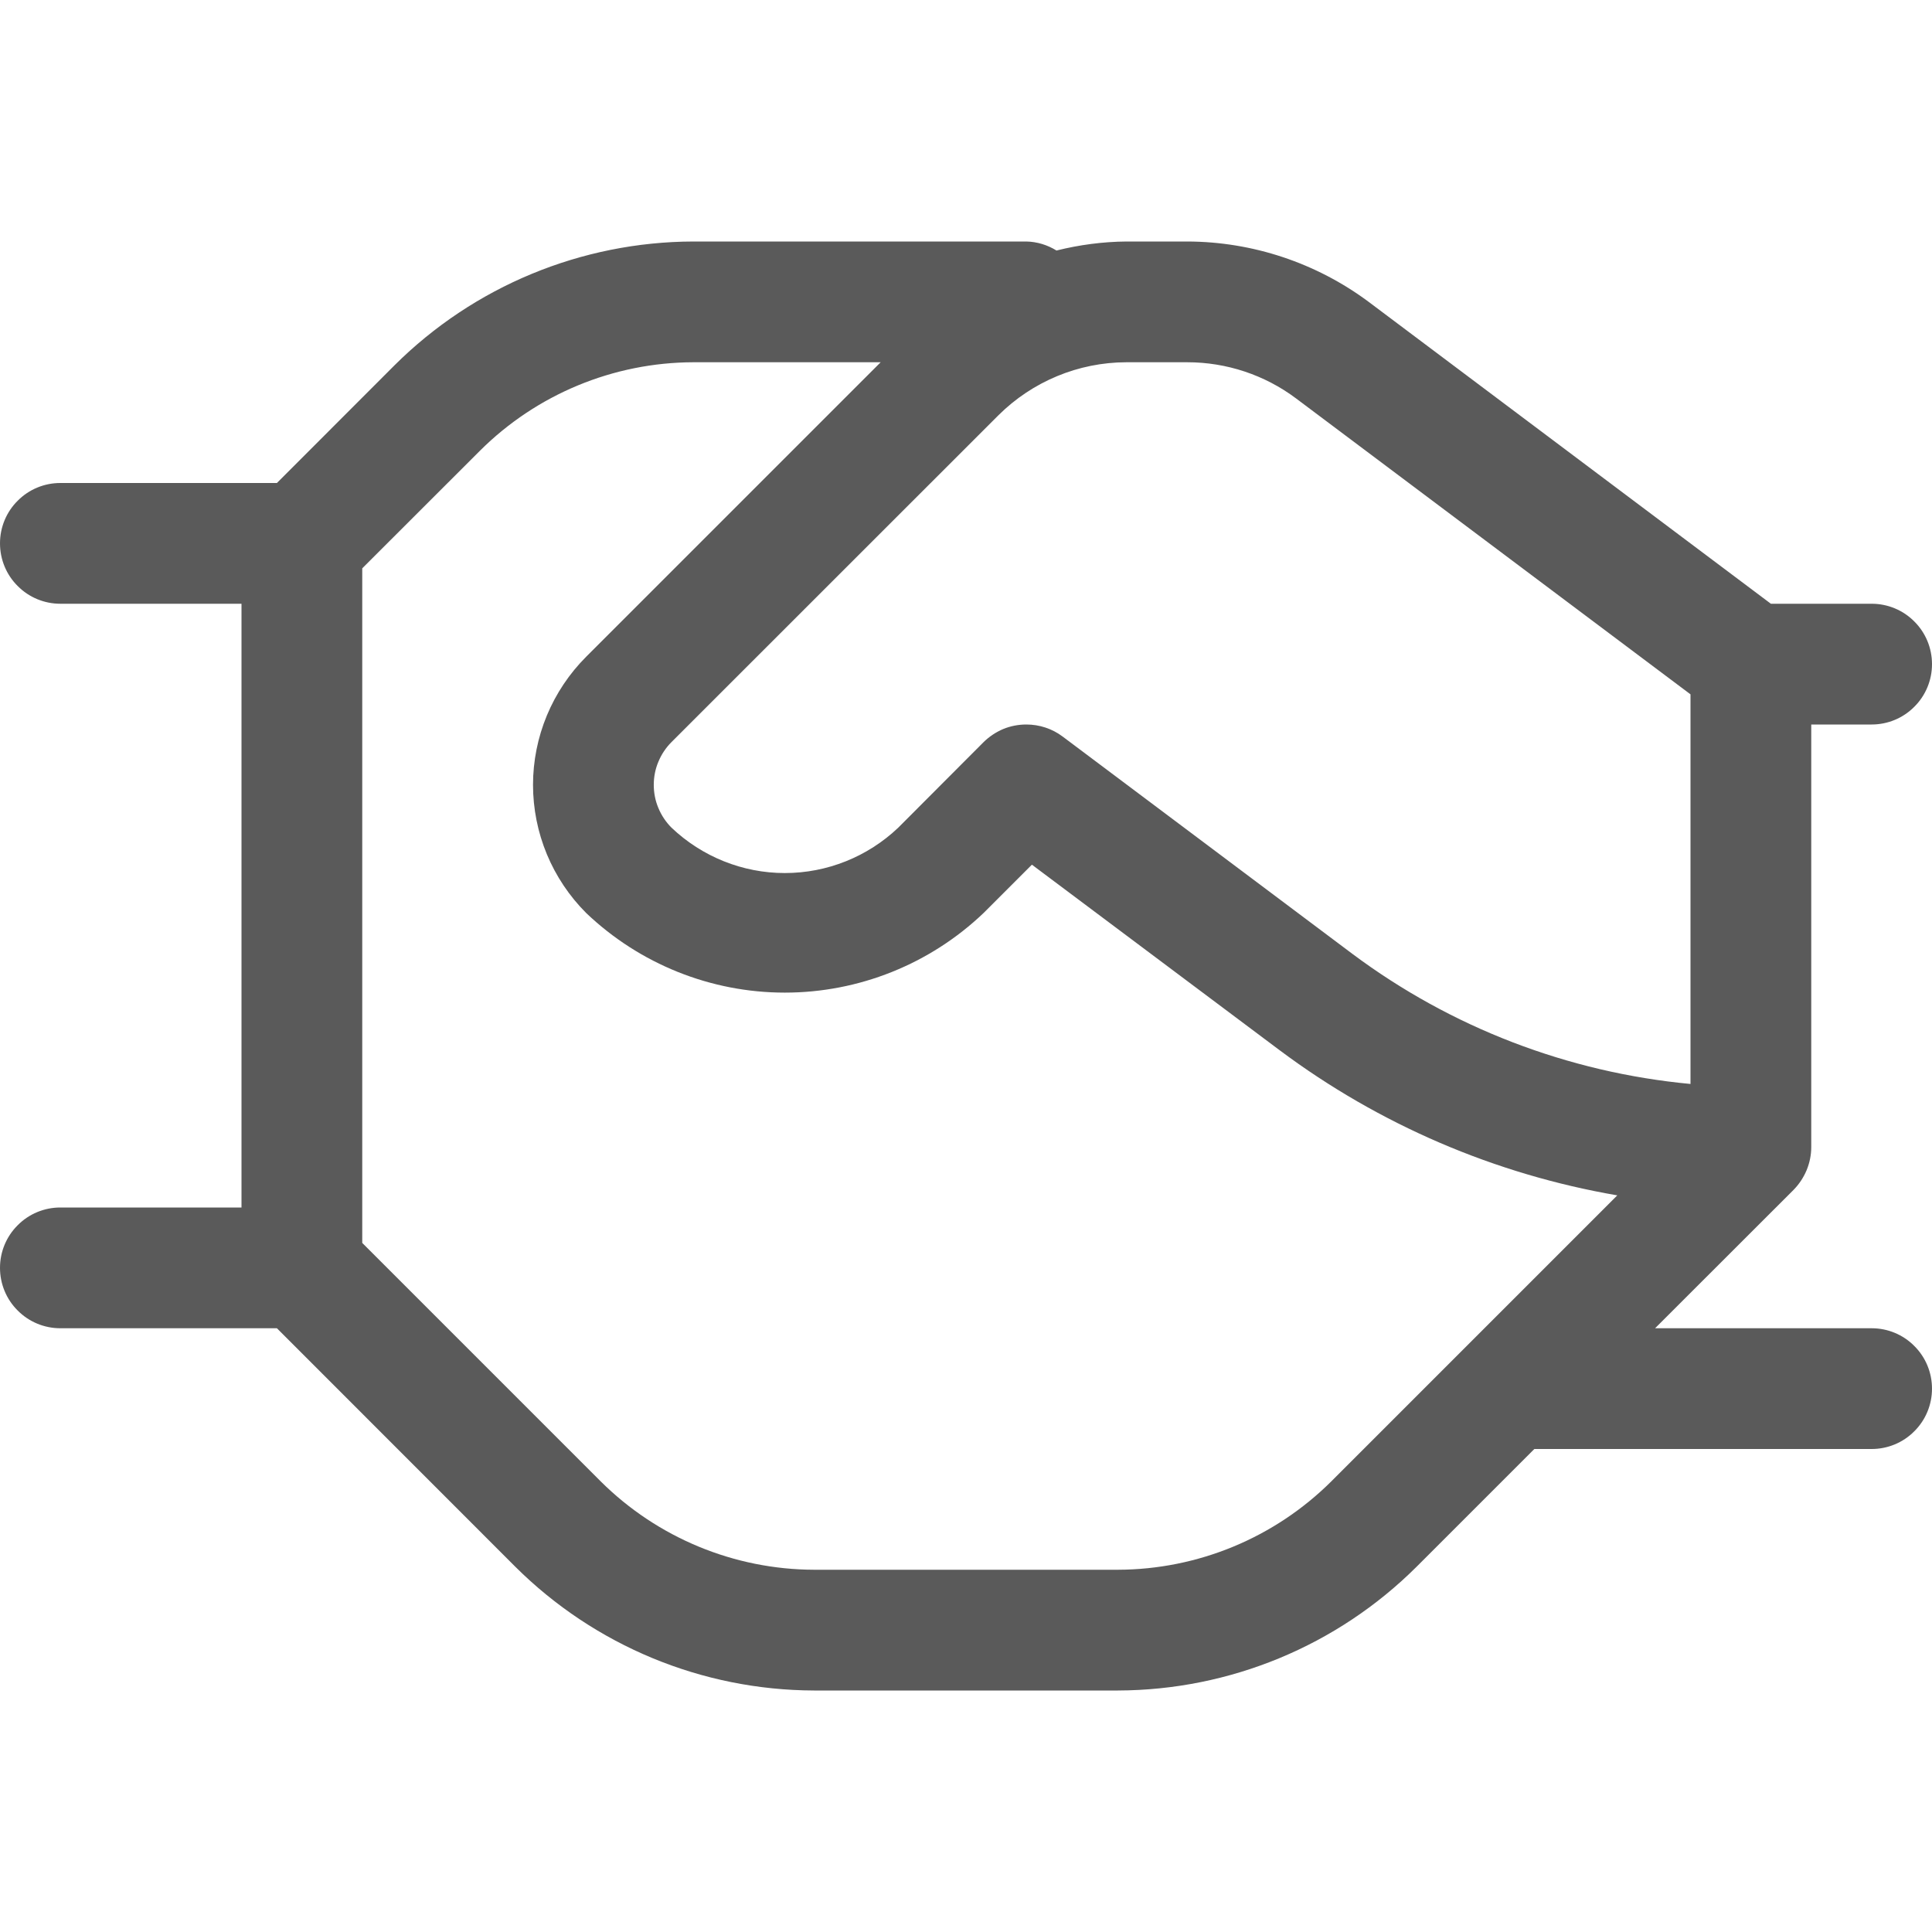 <svg width="18" height="18" viewBox="0 0 18 18" fill="none" xmlns="http://www.w3.org/2000/svg">
<path d="M17.438 12.375H15.42L16.71 11.086C16.762 11.033 16.803 10.971 16.832 10.902C16.86 10.834 16.875 10.761 16.875 10.688V6.75H17.438C17.587 6.75 17.73 6.691 17.835 6.585C17.941 6.48 18 6.337 18 6.188C18 6.038 17.941 5.895 17.835 5.79C17.73 5.684 17.587 5.625 17.438 5.625H16.499L12.751 2.812C12.263 2.449 11.671 2.252 11.063 2.25H10.495C10.275 2.252 10.056 2.281 9.843 2.334C9.759 2.282 9.662 2.252 9.562 2.25H6.46C5.416 2.253 4.416 2.667 3.676 3.403L2.58 4.5H0.562C0.413 4.5 0.27 4.559 0.165 4.665C0.059 4.77 0 4.913 0 5.062C0 5.212 0.059 5.355 0.165 5.46C0.27 5.566 0.413 5.625 0.562 5.625H2.25V11.25H0.562C0.413 11.25 0.27 11.309 0.165 11.415C0.059 11.52 0 11.663 0 11.812C0 11.962 0.059 12.105 0.165 12.21C0.27 12.316 0.413 12.375 0.562 12.375H2.58L4.801 14.597C5.541 15.333 6.541 15.747 7.585 15.75H10.415C11.459 15.747 12.459 15.333 13.198 14.597L14.295 13.5H17.438C17.587 13.5 17.73 13.441 17.835 13.335C17.941 13.23 18 13.087 18 12.938C18 12.788 17.941 12.645 17.835 12.54C17.73 12.434 17.587 12.375 17.438 12.375ZM11.062 3.375C11.427 3.375 11.783 3.493 12.075 3.712L15.75 6.469V10.099C14.609 9.992 13.519 9.573 12.6 8.887L9.9 6.862C9.803 6.789 9.684 6.75 9.562 6.75C9.489 6.75 9.415 6.764 9.347 6.792C9.279 6.821 9.217 6.862 9.164 6.914L8.369 7.711C8.084 7.982 7.706 8.134 7.312 8.134C6.919 8.134 6.541 7.982 6.256 7.711C6.204 7.659 6.162 7.596 6.134 7.528C6.105 7.46 6.091 7.386 6.091 7.312C6.091 7.239 6.105 7.165 6.134 7.097C6.162 7.029 6.204 6.966 6.256 6.914L9.302 3.869C9.619 3.554 10.047 3.376 10.494 3.375H11.062ZM12.403 13.802C11.875 14.327 11.161 14.623 10.415 14.625H7.585C6.84 14.623 6.125 14.327 5.597 13.802L3.375 11.58V5.295L4.472 4.199C5 3.673 5.715 3.377 6.46 3.375H8.205L5.461 6.119C5.304 6.276 5.18 6.462 5.095 6.666C5.01 6.871 4.966 7.091 4.966 7.312C4.966 7.534 5.01 7.754 5.095 7.959C5.18 8.163 5.304 8.349 5.461 8.506C5.96 8.982 6.623 9.248 7.312 9.248C8.002 9.248 8.665 8.982 9.164 8.506L9.614 8.056L11.925 9.787C12.852 10.479 13.929 10.941 15.068 11.137L13.665 12.54L12.403 13.802Z" fill="#5A5A5A"/>
</svg>
